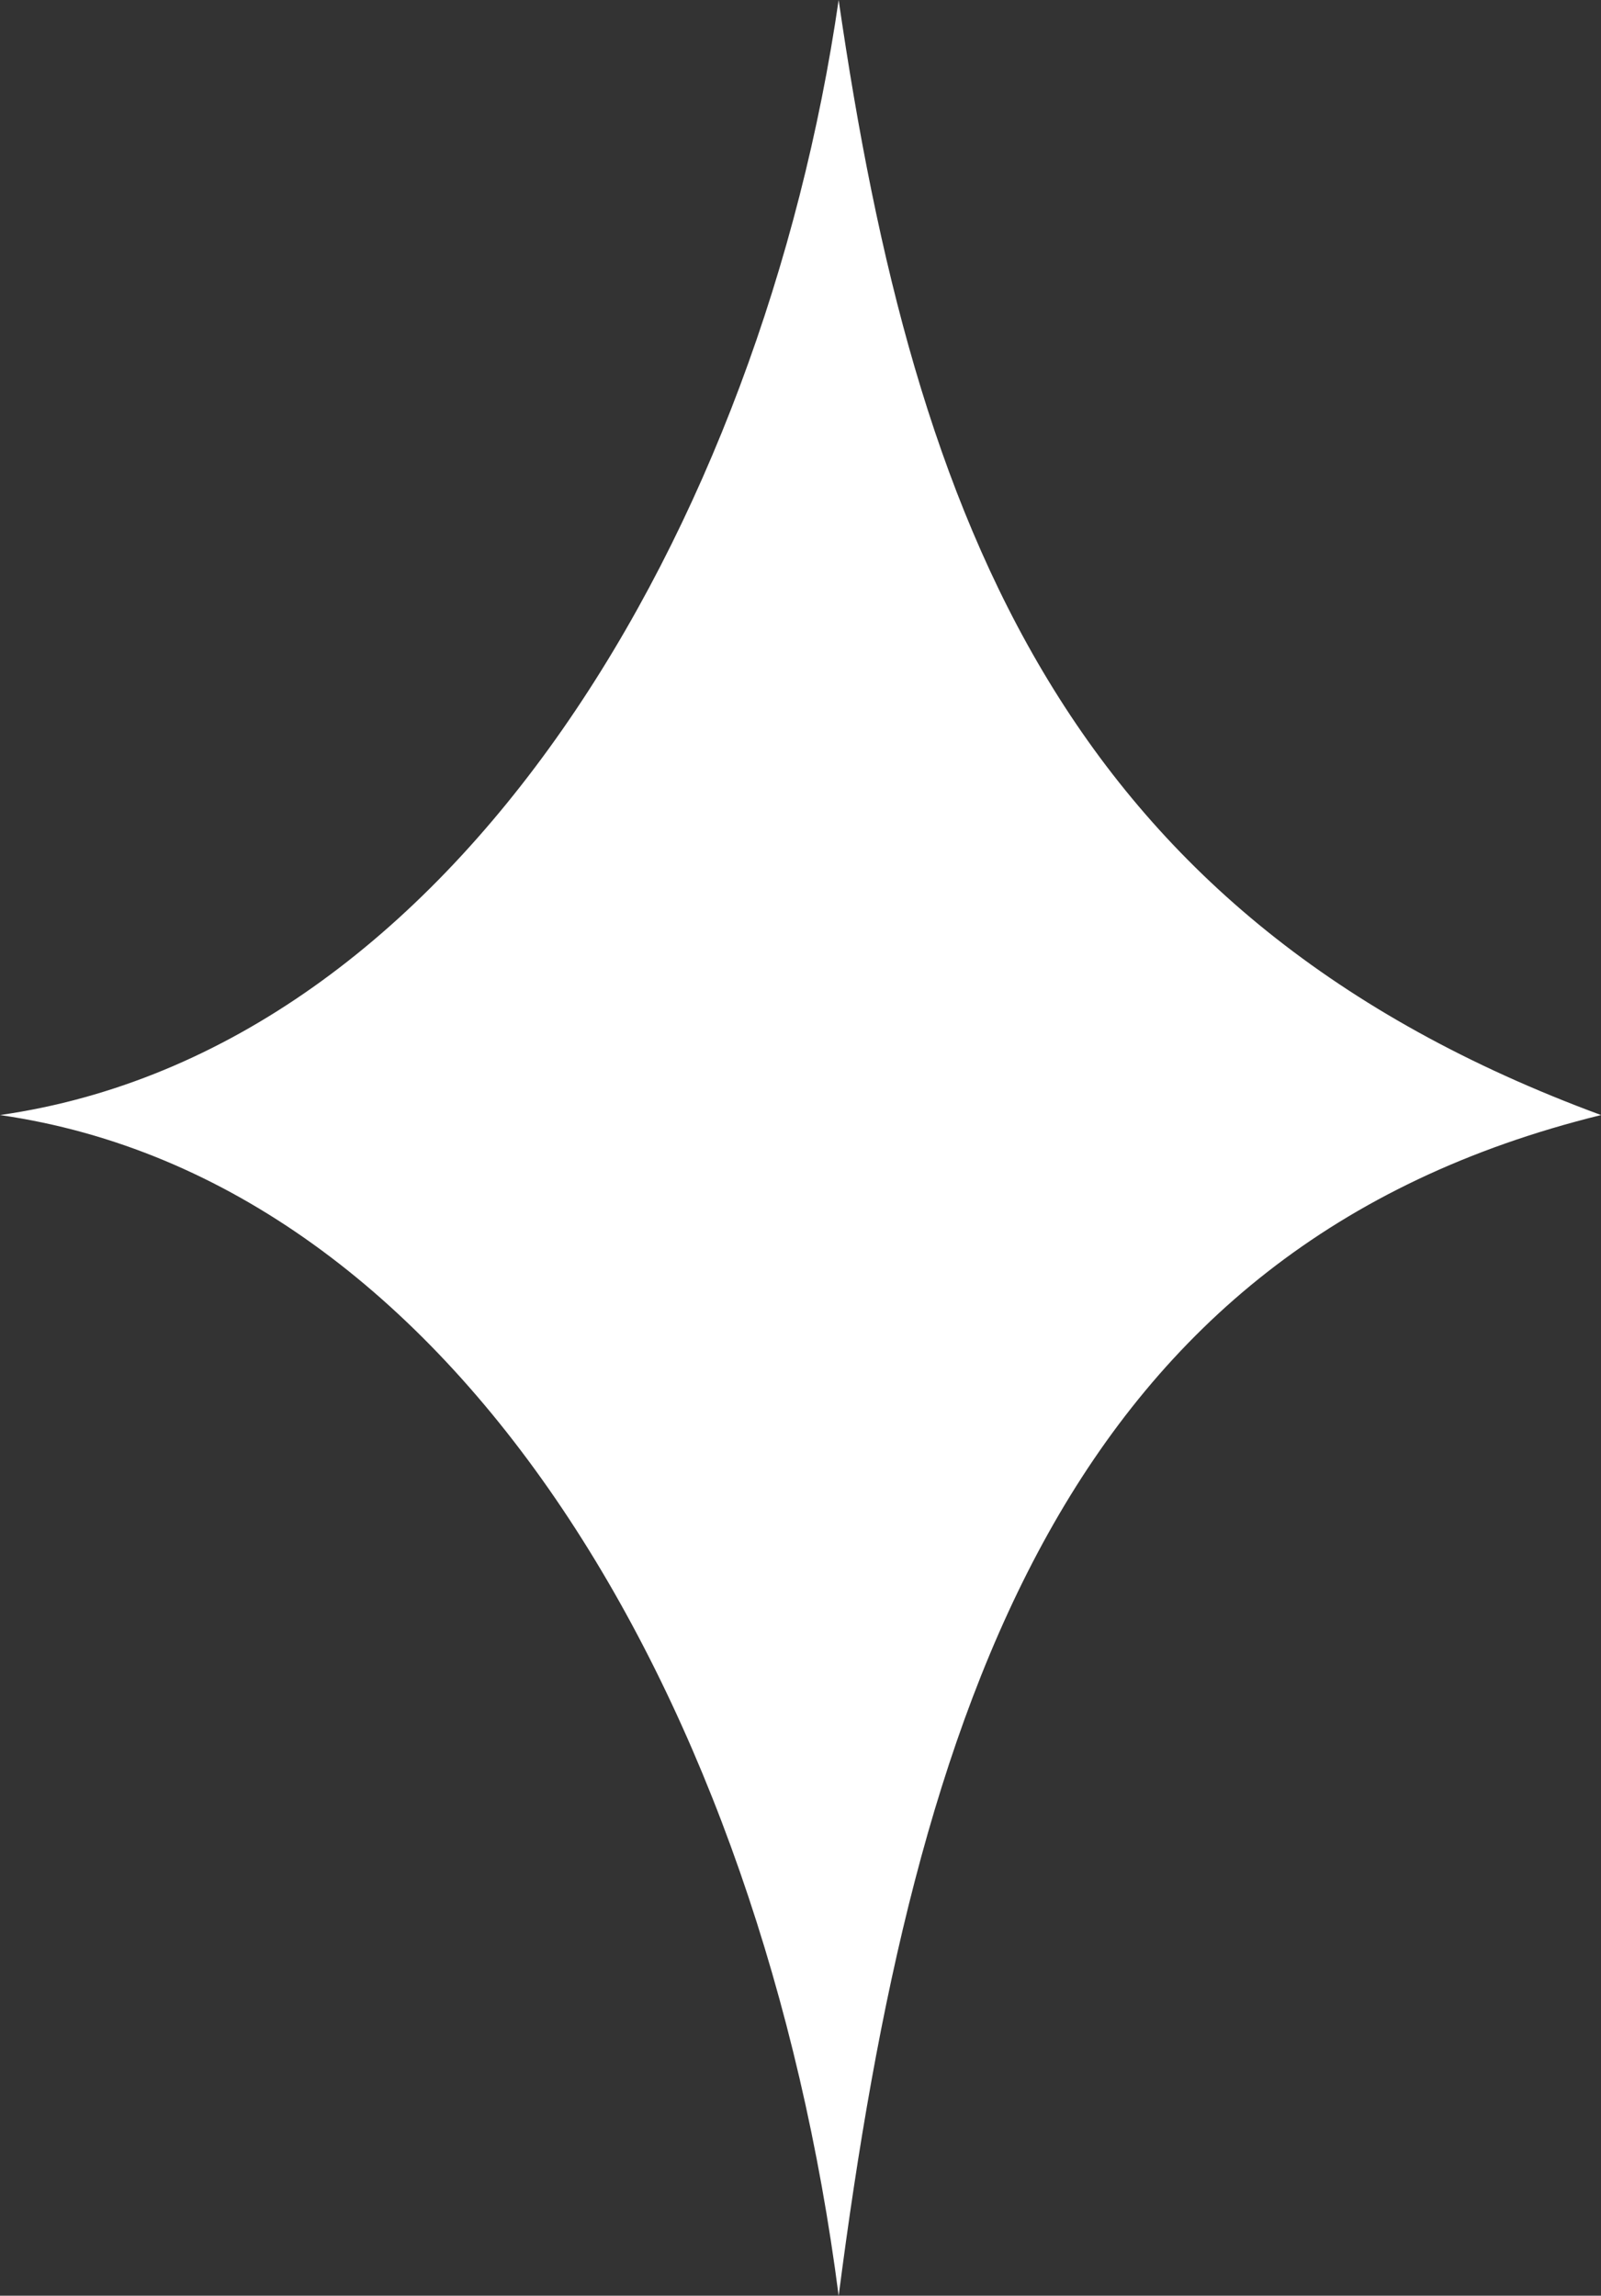<svg xmlns="http://www.w3.org/2000/svg" xmlns:xlink="http://www.w3.org/1999/xlink" width="24.676" height="35.381" viewBox="0 0 24.676 35.381">
  <rect x="0" y="0" width="24.676" height="35.381" fill="#333333" stroke="none"/>
  <defs>
    <clipPath id="clip-path">
      <rect id="Rectangle_278" data-name="Rectangle 278" width="24.676" height="35.381" fill="#fff"/>
    </clipPath>
  </defs>
  <g id="Group_479" data-name="Group 479" transform="translate(0 0)">
    <g id="Group_455" data-name="Group 455" transform="translate(0 0)" clip-path="url(#clip-path)">
      <path id="Path_51" data-name="Path 51" d="M12.926,35.381C11.751,26.283,7.051,18.2,0,17.185,7.051,16.174,11.751,8.087,12.926,0,14.1,8.087,16.45,14.152,24.677,17.185c-8.227,2.022-10.577,9.1-11.751,18.2" transform="translate(0 0)" fill="#fff"/>
    </g>
  </g>
</svg>
